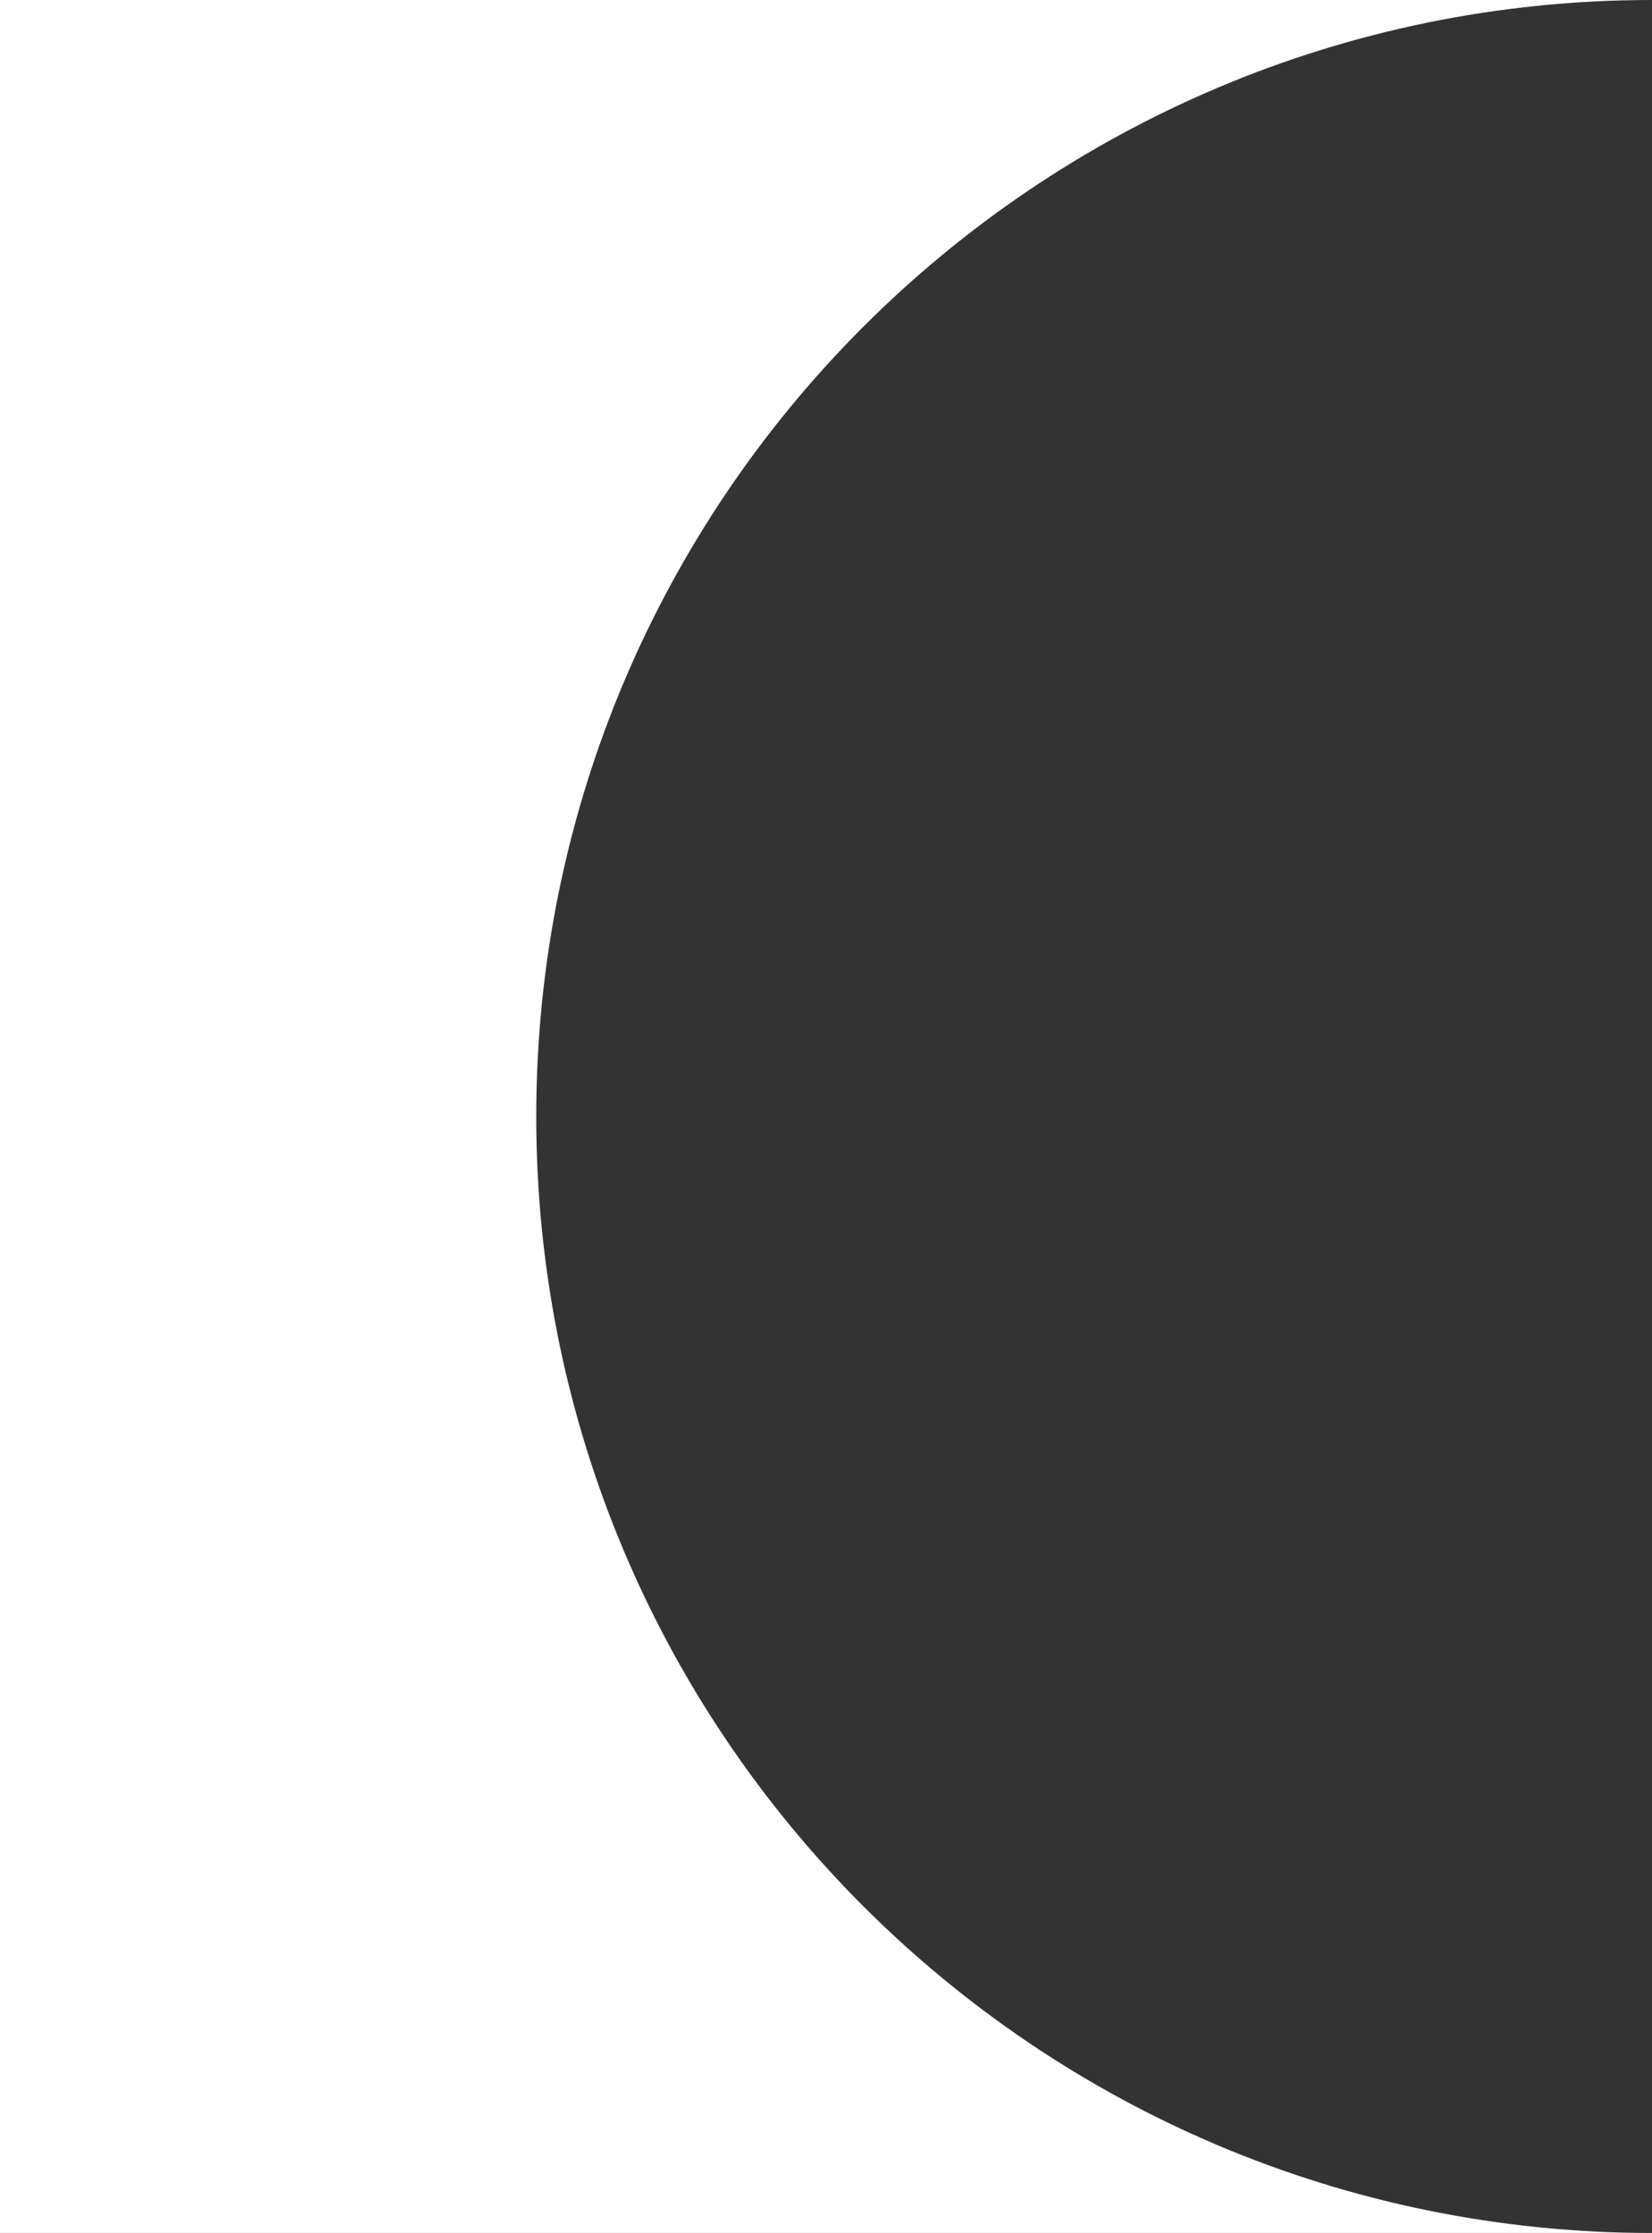 <svg xmlns="http://www.w3.org/2000/svg" width="477.5" height="645"><rect width="100%" height="100%" fill="#333333" stroke="none"/><path fill="#FFF" fill-rule="nonzero" d="M0 645V0h477.5C299.388 0 155 144.388 155 322.5S299.388 645 477.5 645H0Z"/></svg>